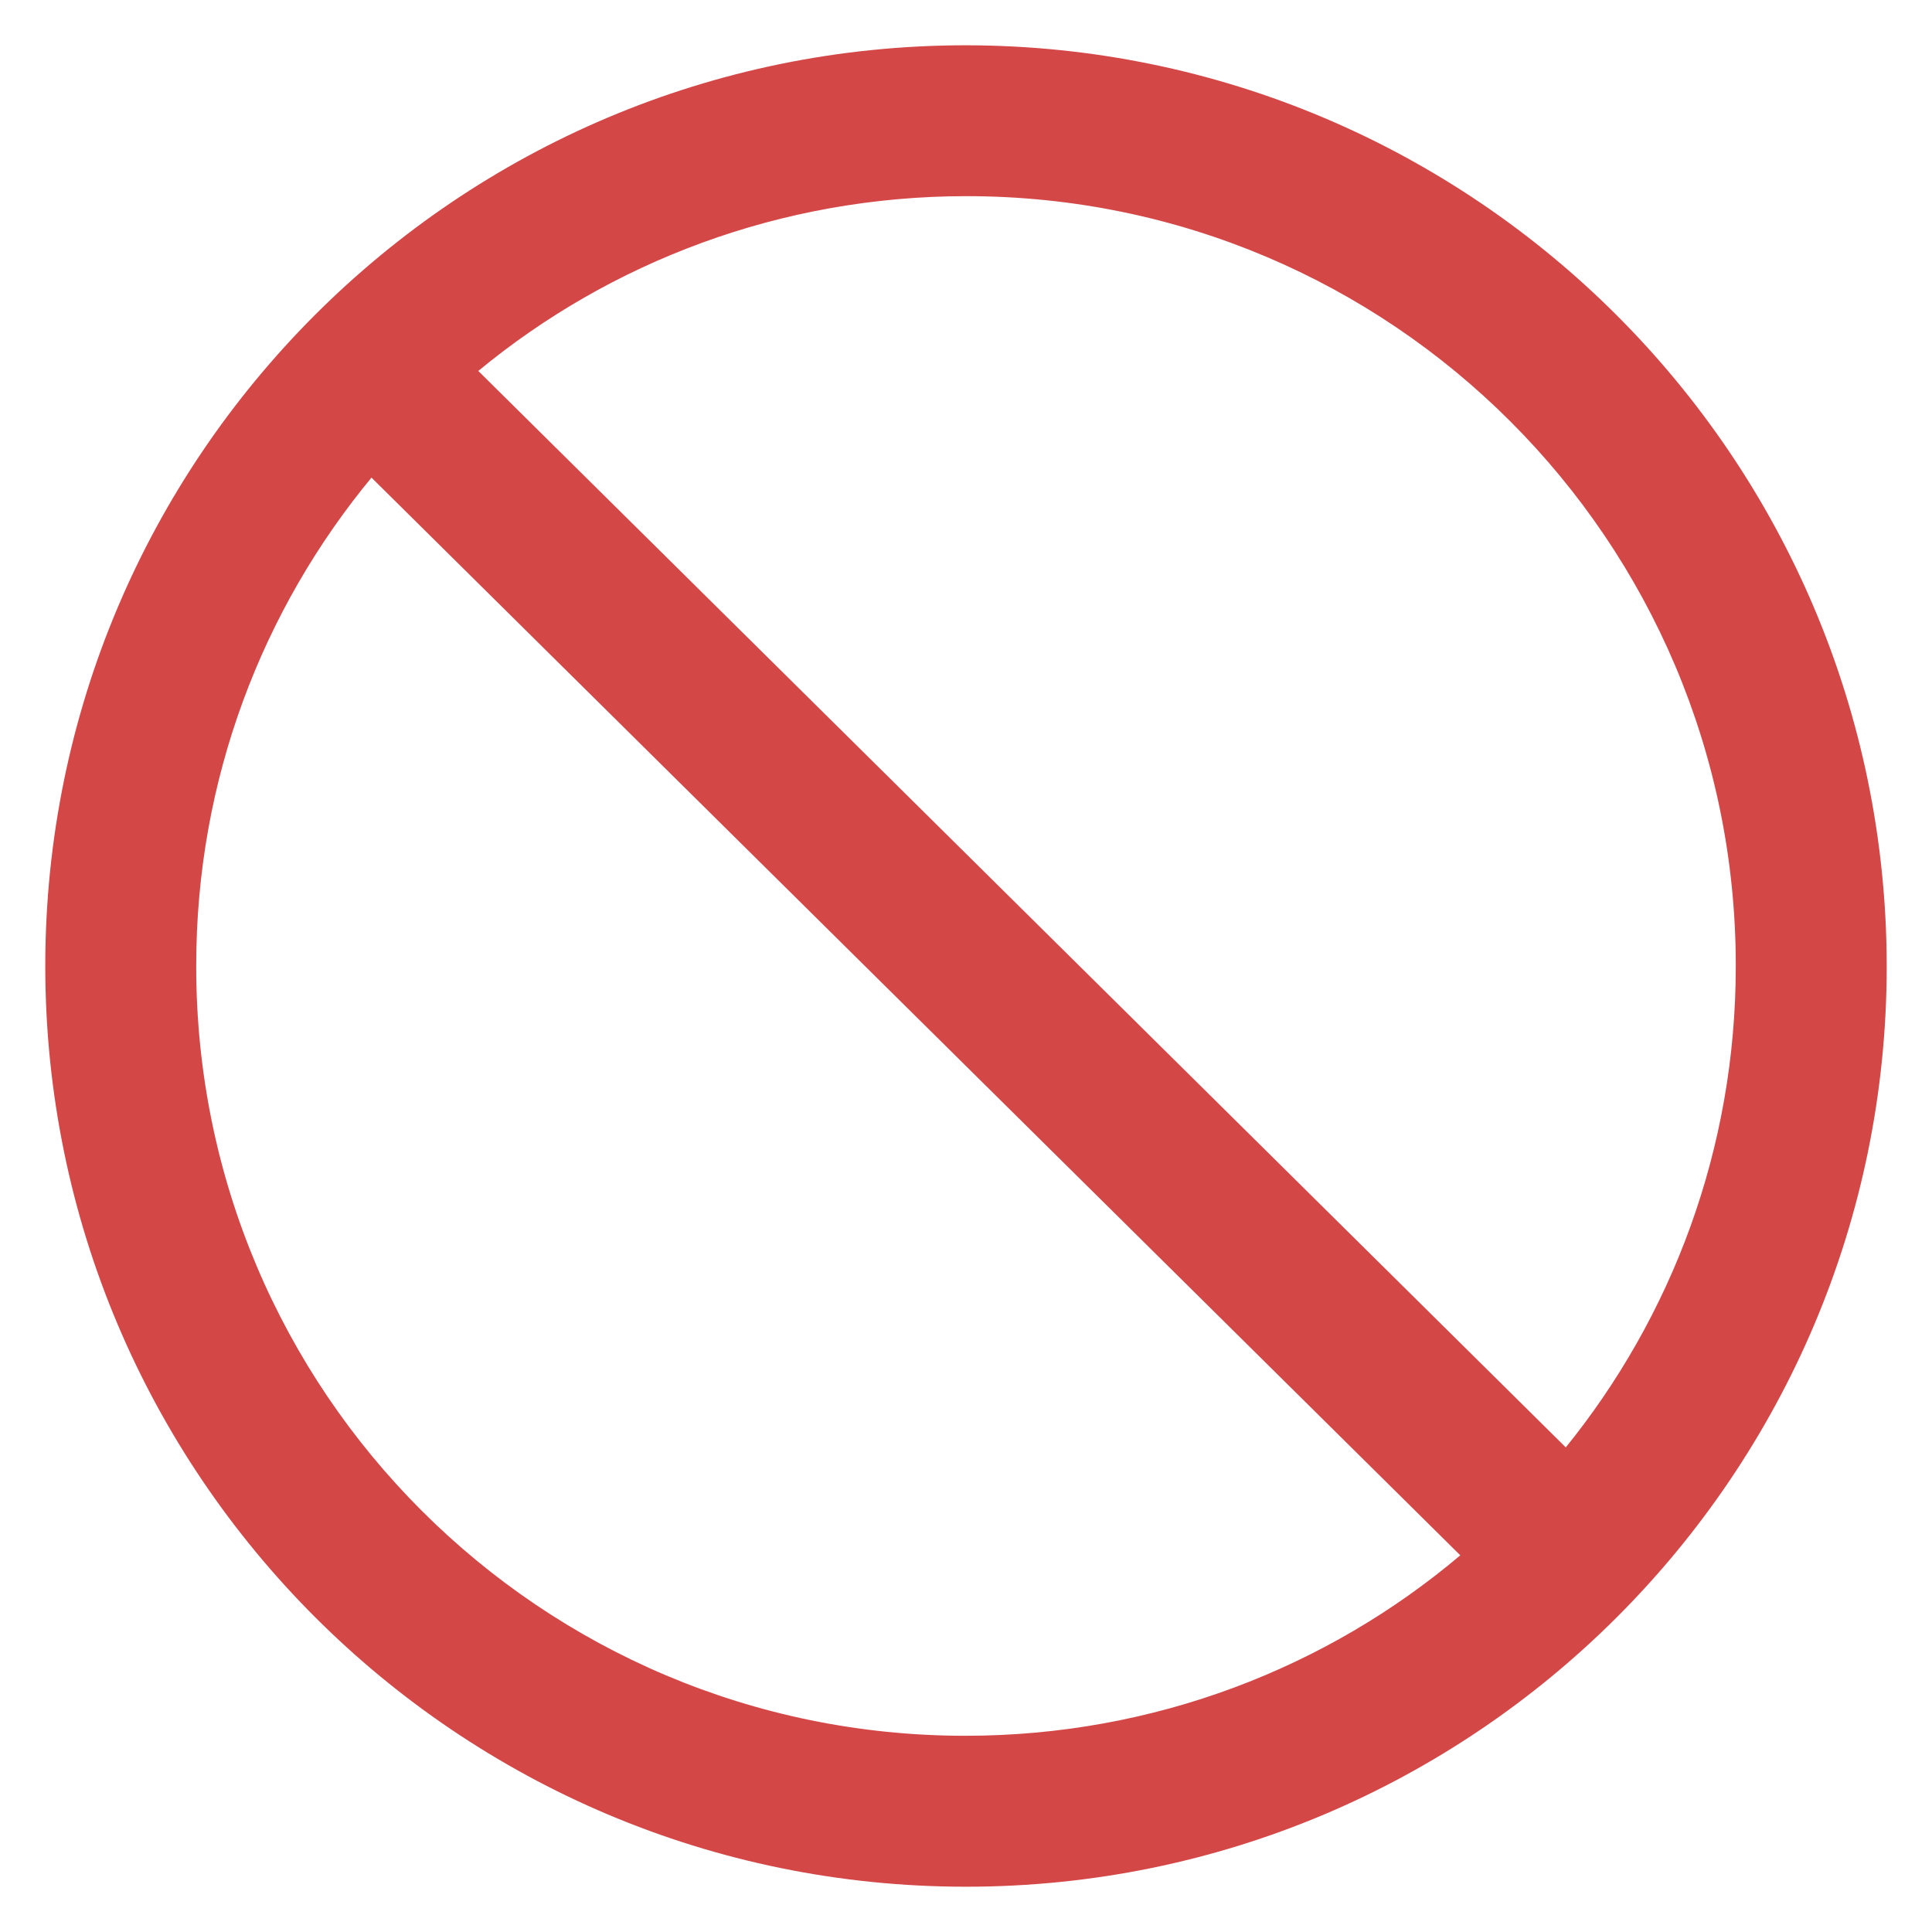 <!DOCTYPE svg PUBLIC "-//W3C//DTD SVG 1.1//EN" "http://www.w3.org/Graphics/SVG/1.1/DTD/svg11.dtd">
<!-- Uploaded to: SVG Repo, www.svgrepo.com, Transformed by: SVG Repo Mixer Tools -->
<svg fill="#d44747" width="800px" height="800px" viewBox="0 0 32 32" version="1.1" xmlns="http://www.w3.org/2000/svg">
<g id="SVGRepo_bgCarrier" stroke-width="0"/>
<g id="SVGRepo_tracerCarrier" stroke-linecap="round" stroke-linejoin="round"/>
<g id="SVGRepo_iconCarrier"> <title>ban</title> <path d="M16 0.75c-8.422 0-15.25 6.828-15.25 15.25s6.828 15.25 15.25 15.25c8.422 0 15.25-6.828 15.25-15.25v0c-0.010-8.418-6.832-15.24-15.249-15.25h-0.001zM28.75 16c0 0.002 0 0.003 0 0.005 0 3.029-1.062 5.81-2.834 7.991l0.018-0.023-18.012-17.829c2.181-1.802 5.006-2.895 8.086-2.895 7.037 0 12.742 5.705 12.742 12.742 0 0.003 0 0.006 0 0.009v-0zM3.25 16c0-0.003 0-0.007 0-0.011 0-3.079 1.096-5.901 2.92-8.099l-0.017 0.021 18.034 17.85c-2.199 1.859-5.067 2.989-8.198 2.989-7.035 0-12.739-5.703-12.739-12.739 0-0.004 0-0.008 0-0.012v0.001z"/> </g>
</svg>